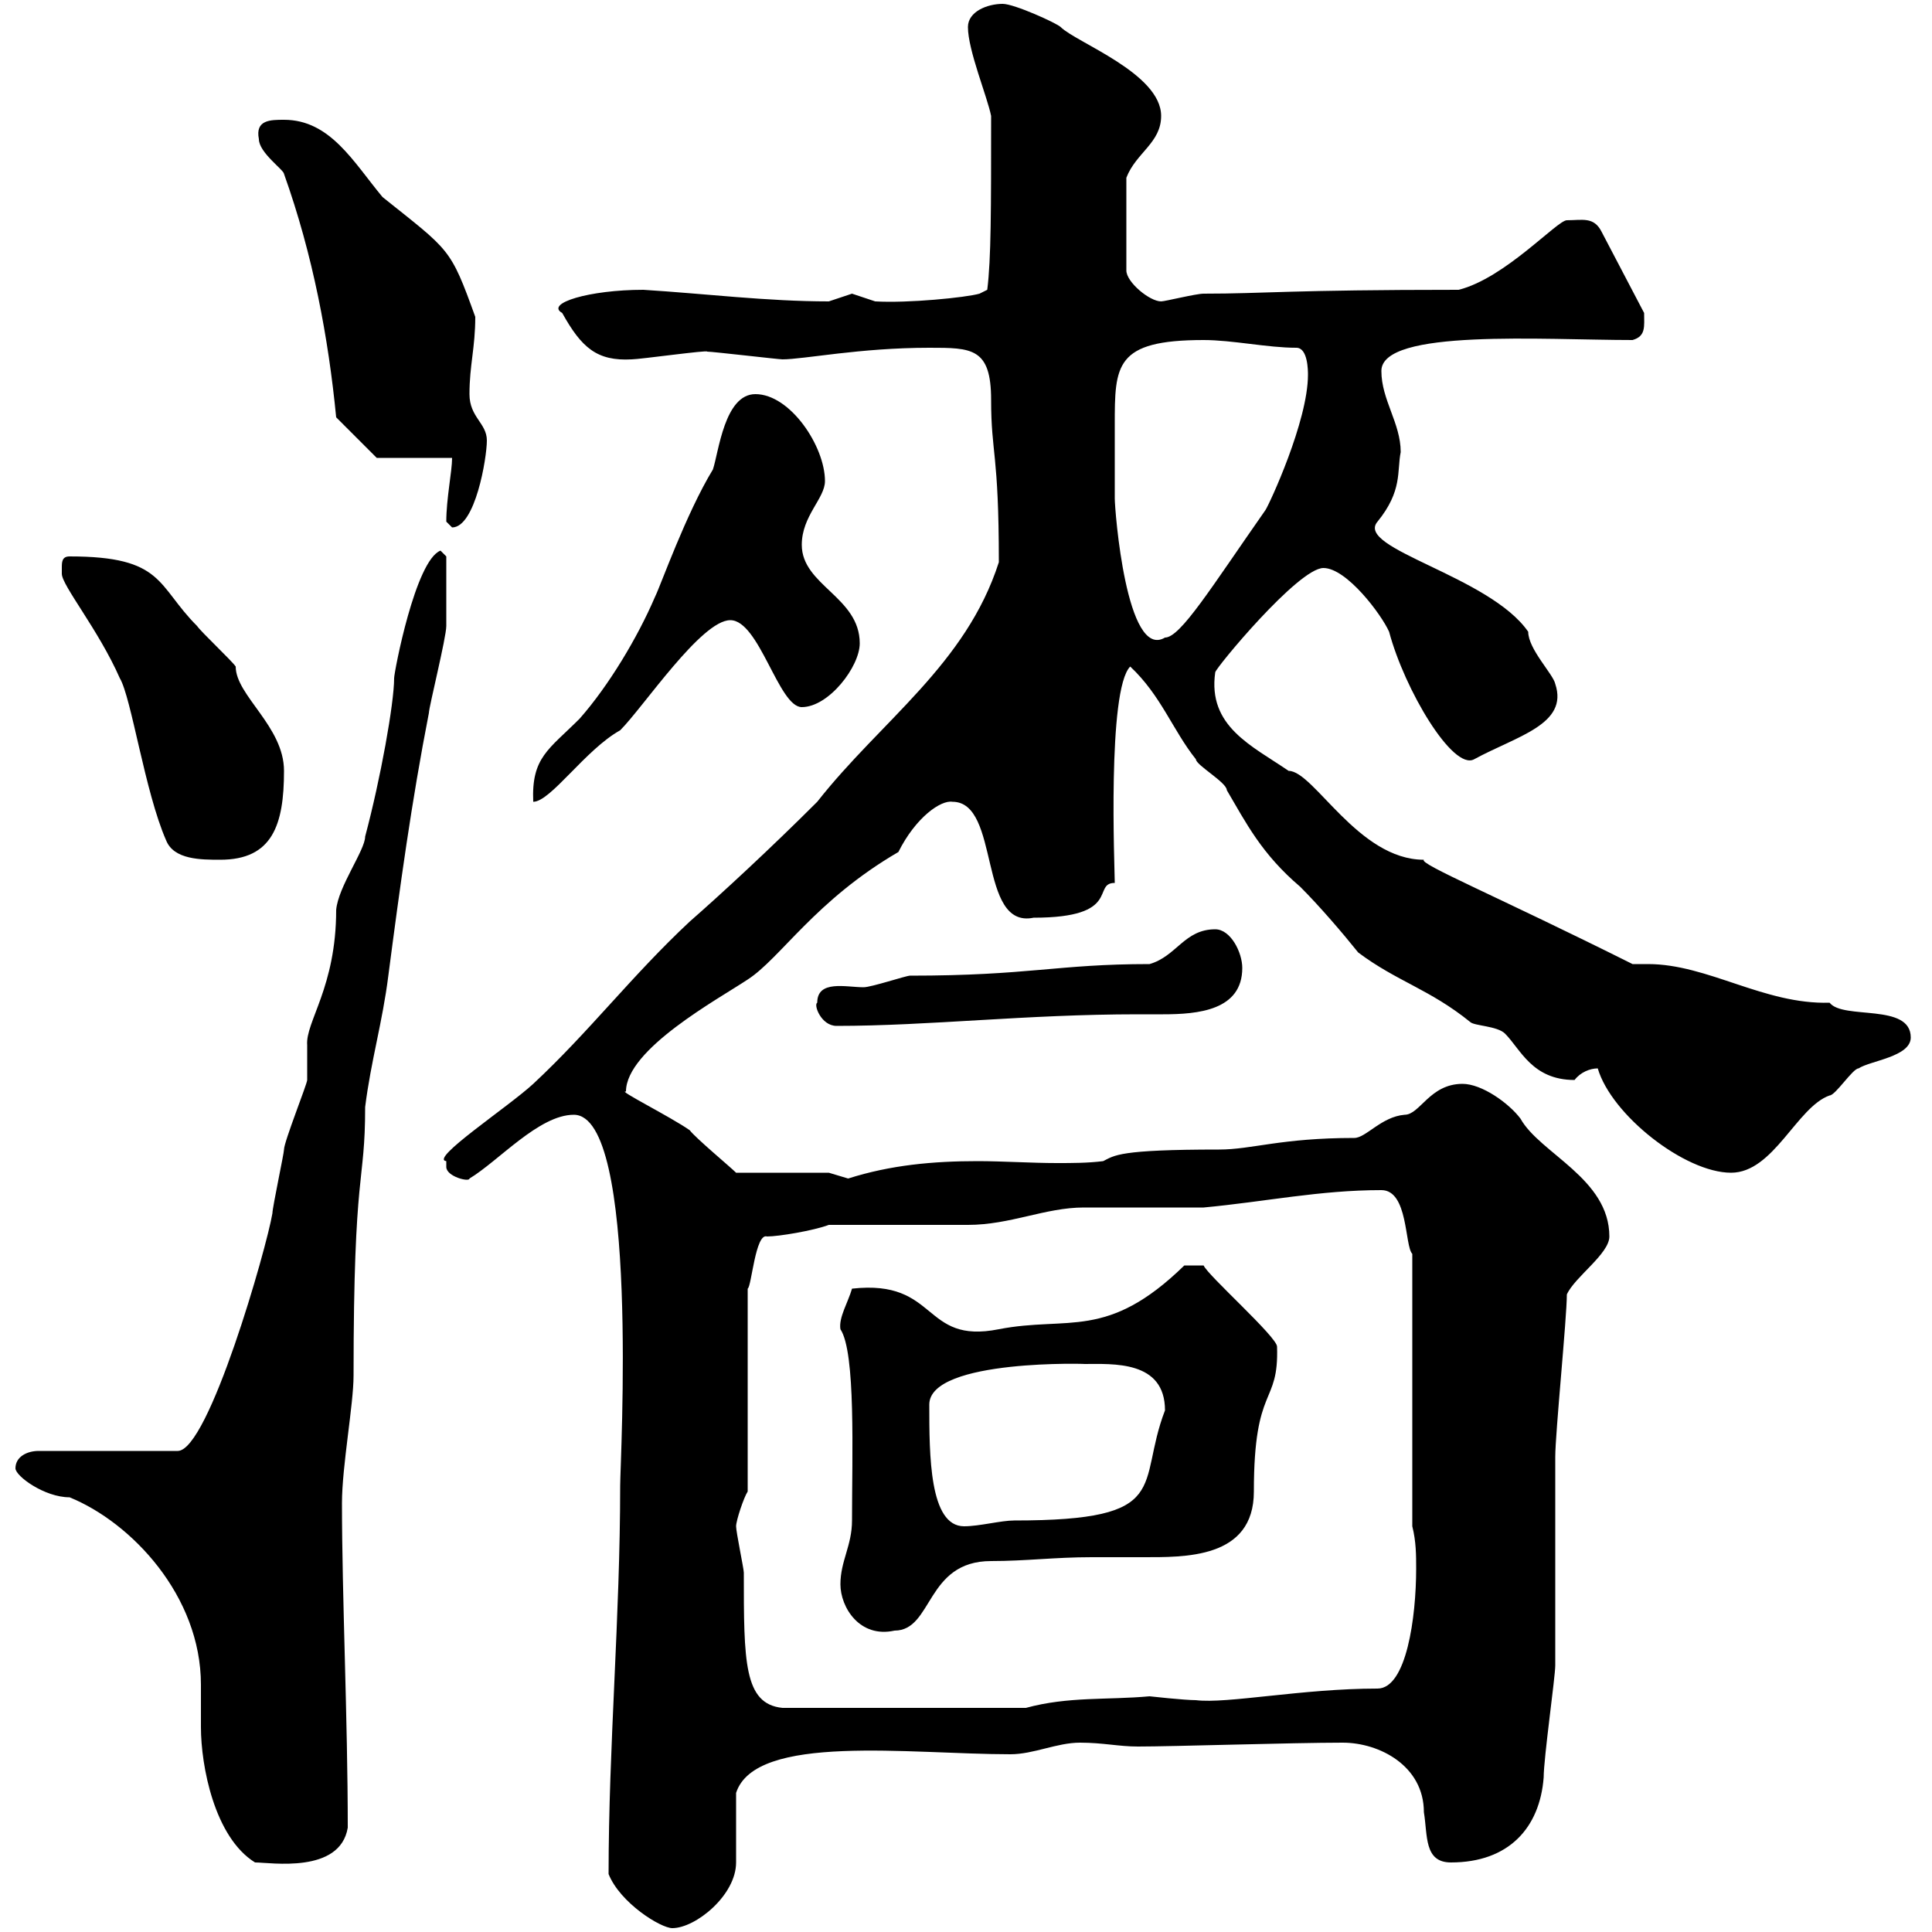 <svg xmlns="http://www.w3.org/2000/svg" xmlns:xlink="http://www.w3.org/1999/xlink" width="300" height="300"><path d="M94.50 291C96.30 295.50 102.60 299.40 104.40 299.40C108 299.40 114.30 294.30 114.30 289.20C114.30 287.40 114.30 280.20 114.30 278.40C117.30 269.10 141.30 272.40 156.90 272.40C160.50 272.40 164.10 270.60 167.70 270.60C171.30 270.60 173.70 271.20 176.70 271.20C182.10 271.20 200.70 270.60 208.50 270.60C214.20 270.60 221.10 274.20 221.10 281.40C221.70 285 221.10 289.20 225.30 289.20C234.30 289.20 239.10 283.80 239.70 276C239.70 273 241.50 260.40 241.50 258.60L241.50 256.20C241.50 250.80 241.50 229.80 241.50 226.20C241.50 222.60 243.30 204.60 243.30 201C244.50 198.30 249.90 194.70 249.90 192C249.90 183 239.10 179.10 236.10 173.70C234.30 171.30 230.10 168.30 227.10 168.30C222 168.30 220.50 173.10 218.10 173.10C214.50 173.40 212.10 176.70 210.30 176.70C198.90 176.70 194.40 178.50 189.30 178.50C173.70 178.50 173.10 179.40 171.30 180.30C168.90 180.60 166.50 180.60 164.10 180.60C160.20 180.60 155.70 180.30 151.80 180.30C144.90 180.30 138.30 180.90 131.70 183C131.70 183 128.70 182.10 128.70 182.10L114.30 182.10C113.40 181.20 108 176.70 107.10 175.50C104.10 173.40 95.70 169.20 97.20 169.50C97.20 162.90 111.60 155.10 116.10 152.10C121.20 148.80 126.60 139.80 139.50 132.30C142.20 126.90 146.10 124.20 147.90 124.50C155.40 124.50 151.80 144.30 160.50 142.50C174.30 142.50 169.50 137.10 173.10 137.10C173.10 135 171.90 107.10 175.50 103.50C180.30 108 182.10 113.40 185.70 117.90C185.70 118.80 190.50 121.50 190.50 122.70C193.50 127.80 195.90 132.60 201.90 137.70C204.90 140.70 208.50 144.90 210.90 147.90C216.90 152.40 222 153.60 228.30 158.70C228.90 159.30 232.50 159.30 233.70 160.50C236.10 162.90 237.90 167.70 244.50 167.70C245.40 166.50 246.90 165.90 248.10 165.90C250.20 173.10 261.60 182.10 268.80 182.10C275.40 182.10 279 171.90 284.10 170.10C285 170.10 287.70 165.90 288.60 165.90C290.40 164.70 296.70 164.10 296.70 161.10C296.70 155.70 286.20 158.40 284.10 155.70C273.90 156 265.20 149.70 255.90 149.70C254.70 149.70 254.10 149.70 253.50 149.70C232.50 139.20 220.20 134.10 221.10 133.50C210.90 133.50 204 119.70 200.10 119.70C194.40 115.80 187.50 112.80 188.70 104.40C188.70 103.80 201.60 88.20 205.50 88.20C209.10 88.20 214.50 95.40 215.70 98.10C218.10 107.10 225.60 119.70 228.90 117.90C235.50 114.30 243.60 112.50 241.50 106.20C241.20 104.70 237.30 100.80 237.30 98.10C231.30 89.40 210.30 85.20 213.90 81C217.80 76.20 216.90 73.20 217.50 70.20C217.50 65.70 214.50 62.10 214.50 57.60C214.50 51 239.70 52.80 253.50 52.80C255.60 52.20 255.30 50.70 255.30 48.60L248.70 36C247.50 33.60 245.70 34.20 243.30 34.20C241.80 34.20 233.70 43.20 226.50 45C200.10 45 196.50 45.60 186.90 45.60C185.70 45.60 180.90 46.80 180.30 46.80C178.50 46.80 174.90 43.80 174.90 42L174.90 27.60C176.40 23.70 180.30 22.20 180.30 18C180.30 11.40 167.10 6.60 164.70 4.20C164.10 3.60 157.50 0.60 155.70 0.60C153.30 0.60 150.30 1.80 150.30 4.20C150.30 7.80 153.30 15 153.90 18C153.90 32.70 153.90 40.20 153.30 45L152.10 45.60C150 46.20 141 47.10 135.90 46.80C135.90 46.80 132.30 45.60 132.30 45.60C132.30 45.60 128.70 46.80 128.70 46.80C119.10 46.80 109.50 45.60 99.90 45C91.50 45 84.60 47.10 87.30 48.60C90.30 54 92.70 56.10 98.10 55.80C99.30 55.80 110.10 54.30 109.80 54.60C110.70 54.60 120.90 55.80 121.50 55.80C124.80 55.80 133.50 54 144.30 54C150.90 54 153.90 54 153.90 62.10C153.90 70.50 155.10 70.20 155.10 87.30C150 103.20 136.80 111.90 126.90 124.50C119.70 131.70 111.90 138.90 107.10 143.10C98.10 151.50 91.50 160.20 82.80 168.30C78.90 171.90 66.60 180 69.30 180.30C69.30 180.30 69.30 180.30 69.30 181.20C69.30 182.70 72.90 183.60 72.90 183C77.40 180.30 83.70 173.10 89.10 173.10C99.30 173.10 96.30 226.80 96.30 230.70C96.30 251.10 94.50 271.20 94.50 291ZM2.40 228C2.40 229.20 6.90 232.50 10.80 232.50C20.40 236.40 31.20 247.80 31.20 261.60C31.20 263.70 31.20 265.80 31.20 268.20C31.20 274.20 33.30 285.30 39.60 289.20C42 289.20 52.80 291 54 283.80C54 267 53.10 247.80 53.10 233.40C53.10 227.70 54.90 218.10 54.90 213.60C54.90 180.90 56.70 184.20 56.70 171.90C57.60 164.70 59.40 158.70 60.30 151.50C62.10 137.70 63.90 124.50 66.60 110.70C66.60 109.80 69.30 99 69.30 97.20C69.30 93.60 69.30 88.50 69.30 86.40L68.40 85.50C64.50 87 61.20 104.40 61.20 105.30C61.20 109.20 59.10 120.90 56.70 129.90C56.70 132 52.50 137.70 52.20 141.30C52.20 153.30 47.40 158.70 47.70 162.30C47.70 162.90 47.70 166.50 47.70 167.70C47.70 168.30 44.10 177.30 44.10 178.50C44.10 179.10 42.30 187.50 42.30 188.40C41.40 193.80 32.40 225.30 27.60 225.30L6 225.30C4.20 225.30 2.40 226.20 2.40 228ZM114.30 237C114.30 236.10 115.50 232.50 116.10 231.60L116.10 200.10C116.70 199.80 117.30 191.40 119.10 192C120.90 192 126.30 191.10 128.70 190.20C132.30 190.20 146.70 190.20 150.30 190.20C156.90 190.20 162.30 187.50 168.30 187.50C170.10 187.50 184.50 187.50 186.90 187.50C196.50 186.60 204.90 184.80 214.50 184.80C218.70 184.80 218.10 193.50 219.30 194.70L219.30 237C219.90 239.40 219.90 241.50 219.90 243.60C219.90 251.10 218.40 262.20 213.90 262.20C202.20 262.20 190.50 264.60 185.70 264C183.90 264 178.50 263.40 178.50 263.40C171.90 264 165.90 263.40 159.30 265.20L121.50 265.20C115.50 264.60 115.50 258 115.50 244.20C115.50 243.60 114.30 237.90 114.30 237ZM130.50 246C130.50 249.60 133.50 254.40 138.90 253.20C144.90 253.20 143.70 242.40 153.90 242.40C159.30 242.40 163.80 241.80 169.50 241.80C171.90 241.80 174.60 241.80 177.30 241.80C183.90 241.80 194.70 242.10 194.70 231.60C194.70 214.80 198.60 218.40 198.30 209.10C198.30 207.60 187.50 198 186.90 196.50L183.90 196.50C171.90 208.20 165.90 204.30 155.10 206.40C143.10 208.80 145.80 198.60 132.30 200.10C131.70 202.20 130.20 204.60 130.50 206.40C132.90 210 132.30 225.90 132.30 236.10C132.30 240 130.50 242.40 130.50 246ZM144.30 218.10C144.30 210.90 169.80 211.80 168.30 211.80C172.80 211.80 180.90 211.20 180.90 219C176.40 230.70 182.40 236.10 157.50 236.10C155.40 236.10 152.10 237 149.70 237C144.30 237 144.30 225.90 144.30 218.10ZM126.90 155.70C126.30 156 127.50 159.30 129.90 159.30C144.30 159.30 159.30 157.50 176.70 157.50C177.90 157.50 179.10 157.50 180.60 157.50C186 157.50 192.90 156.90 192.90 150.30C192.90 147.90 191.10 144.30 188.70 144.30C183.90 144.30 182.70 148.50 178.50 149.70C164.10 149.70 159.90 151.50 141.30 151.50C140.70 151.50 135.30 153.30 134.10 153.30C131.40 153.30 126.90 152.10 126.90 155.70ZM9.60 88.20C9.60 88.20 9.60 89.10 9.60 89.10C9.60 90.90 15.30 97.80 18.60 105.30C20.40 108.30 22.50 123 25.80 130.50C27 133.50 31.20 133.50 34.20 133.50C42.30 133.50 44.10 128.10 44.10 119.70C44.10 112.80 36.60 108 36.60 103.50C36 102.60 31.20 98.10 30.60 97.20C24.30 90.90 25.50 86.40 10.80 86.40C9.60 86.40 9.60 87.30 9.60 88.20ZM117.30 61.20C112.50 61.20 111.60 70.20 110.70 72.90C106.50 79.80 102.60 90.90 101.70 92.70C99 99 94.50 106.50 90 111.60C85.20 116.40 82.50 117.60 82.80 124.50C85.50 124.50 90.90 116.40 96.30 113.40C99.90 109.80 108.90 96.30 113.40 96.30C117.90 96.30 120.90 109.80 124.50 109.80C128.70 109.80 133.50 103.50 133.50 99.90C133.50 92.70 124.50 90.90 124.50 84.60C124.50 80.10 128.10 77.40 128.10 74.70C128.10 69.30 122.70 61.20 117.30 61.20ZM173.10 72C173.10 70.50 173.10 68.70 173.10 66C173.10 56.70 173.10 52.80 186.90 52.80C191.40 52.80 196.80 54 201.30 54C203.10 54 203.10 57.60 203.10 58.20C203.10 65.40 197.10 78.30 196.50 79.20C188.10 91.20 183.30 99 180.90 99C174.90 102.60 173.10 79.20 173.10 77.40C173.10 77.40 173.10 72.90 173.10 72ZM69.30 81C69.30 81 70.20 81.90 70.20 81.90C73.80 81.90 75.60 71.10 75.60 68.40C75.60 65.70 72.90 64.80 72.90 61.20C72.90 56.70 73.80 54 73.80 49.20C69.90 38.40 69.90 39 59.40 30.60C54.90 25.20 51.30 18.60 44.10 18.60C42 18.60 39.60 18.60 40.20 21.60C40.20 23.70 44.10 26.40 44.10 27C48.60 39.60 51 52.50 52.20 64.80C54 66.60 58.50 71.10 58.50 71.10L70.20 71.10C70.20 73.20 69.30 77.40 69.30 81Z"/></svg>